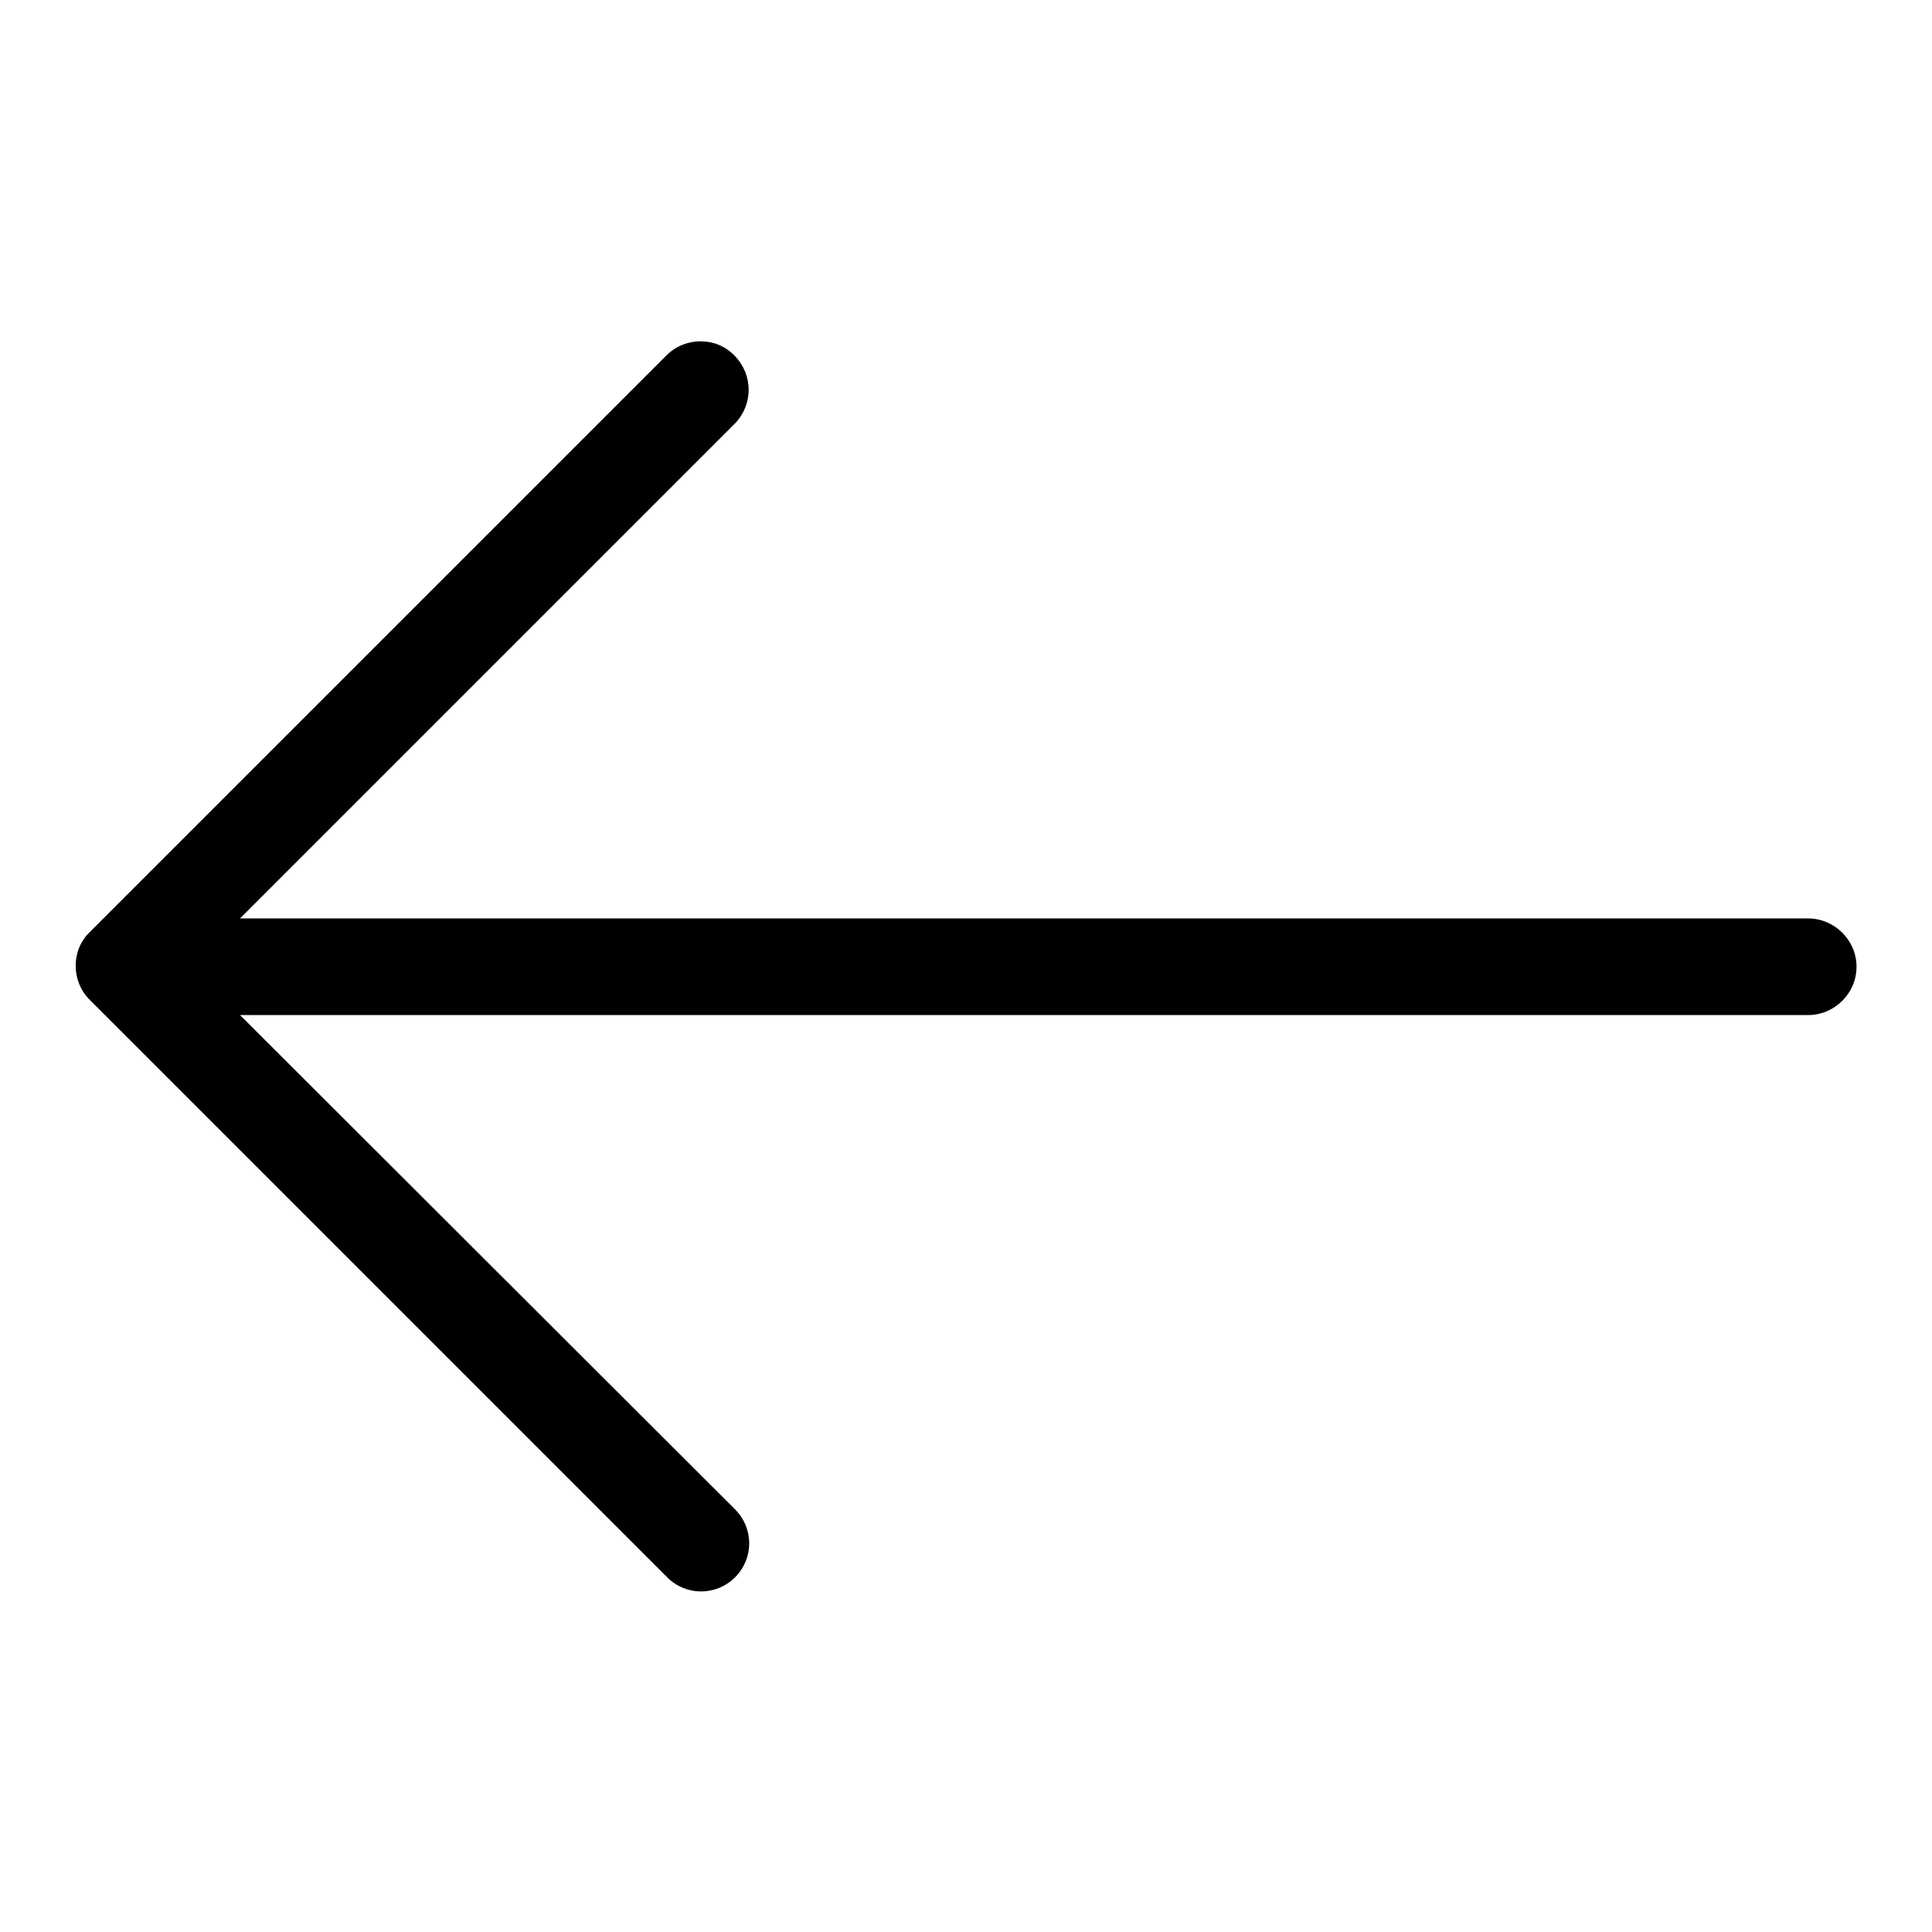 <?xml version="1.0" encoding="utf-8"?>
<!-- Svg Vector Icons : http://www.onlinewebfonts.com/icon -->
<!DOCTYPE svg PUBLIC "-//W3C//DTD SVG 1.1//EN" "http://www.w3.org/Graphics/SVG/1.1/DTD/svg11.dtd">
<svg version="1.1" xmlns="http://www.w3.org/2000/svg" xmlns:xlink="http://www.w3.org/1999/xlink" x="0px" y="0px" viewBox="0 0 256 256" enable-background="new 0 0 256 256" xml:space="preserve">
<g> <path fill="#000000" d="M11.9,123.5l76.5-76.5c2.5-2.4,6.6-2.4,9,0.2c2.4,2.5,2.4,6.4,0,8.9l-65.6,65.6h207.8 c3.5,0,6.4,2.9,6.4,6.4c0,3.5-2.9,6.4-6.4,6.4l0,0H31.8L97.4,200c2.5,2.5,2.5,6.5,0,9c-2.5,2.5-6.5,2.5-9,0l-76.5-76.5 C9.4,130,9.4,125.9,11.9,123.5L11.9,123.5z"/></g>
</svg>